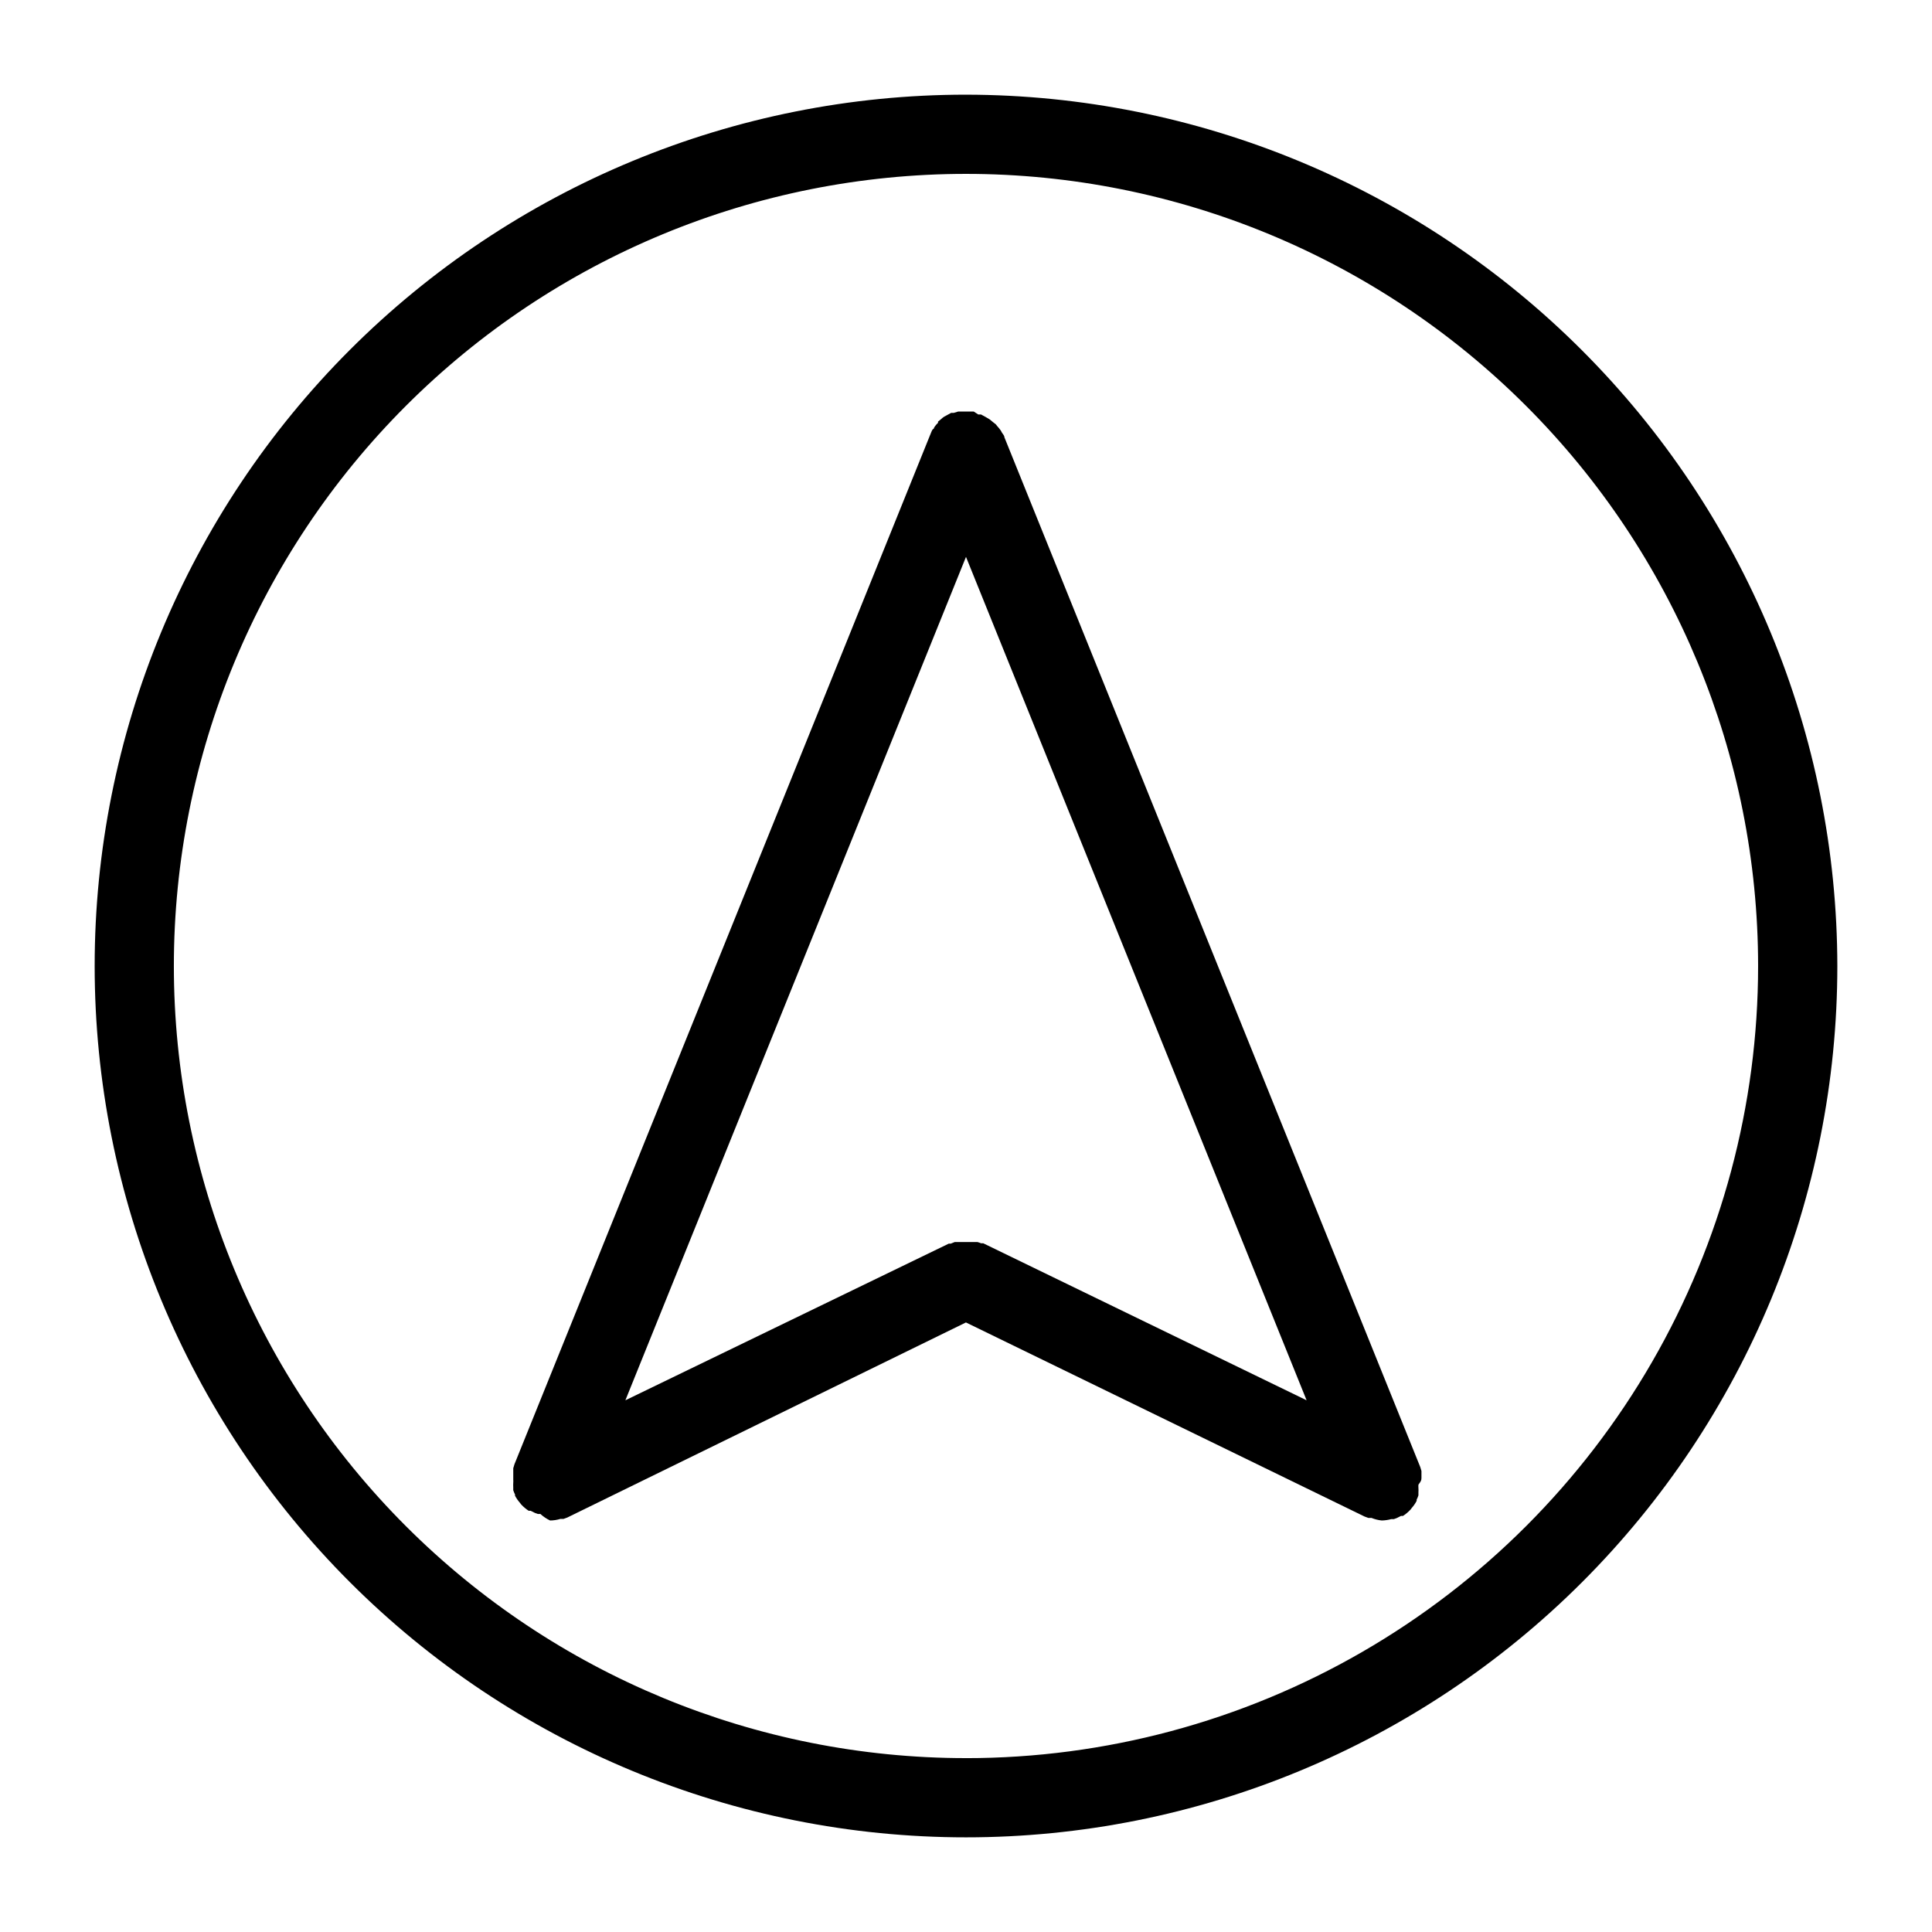 <?xml version="1.0" encoding="UTF-8"?>
<!-- Uploaded to: ICON Repo, www.iconrepo.com, Generator: ICON Repo Mixer Tools -->
<svg fill="#000000" width="800px" height="800px" version="1.1" viewBox="144 144 512 512" xmlns="http://www.w3.org/2000/svg">
 <g>
  <path d="m400 169.09c-61.242 0-119.98 24.328-163.28 67.633s-67.633 102.04-67.633 163.28 24.328 119.97 67.633 163.28c43.305 43.305 102.04 67.633 163.28 67.633s119.97-24.328 163.28-67.633c43.305-43.305 67.633-102.04 67.633-163.28-0.07-61.223-24.418-119.91-67.707-163.2-43.289-43.293-101.98-67.641-163.2-67.711zm0 440.83c-55.676 0-109.07-22.117-148.44-61.484-39.367-39.367-61.484-92.762-61.484-148.43 0-55.676 22.117-109.07 61.484-148.44s92.762-61.484 148.44-61.484c55.672 0 109.07 22.117 148.43 61.484 39.367 39.367 61.484 92.762 61.484 148.44 0 36.848-9.699 73.047-28.121 104.96-18.426 31.914-44.926 58.414-76.84 76.84-31.91 18.422-68.109 28.121-104.96 28.121z"/>
  <path d="m520.7 535.77v-0.996-0.945l-0.316-1.051-110.21-272.9c0-0.473-0.473-0.891-0.734-1.363-0.066-0.168-0.156-0.328-0.262-0.473-0.27-0.391-0.566-0.758-0.895-1.102l-0.367-0.473-0.734-0.578-0.891-0.734-1.051-0.629-1.258-0.684h-0.734l-1.207-0.785h-4.094l-1.207 0.367h-0.684l-1.258 0.684-0.578 0.316v-0.004c-0.285 0.18-0.551 0.391-0.789 0.629l-0.84 0.684v0.316c-0.402 0.371-0.758 0.793-1.047 1.258 0 0 0 0.316-0.262 0.418-0.262 0.105-0.523 0.945-0.734 1.418l-110.21 272.9-0.316 1.051v0.945 0.996 1.051l-0.004-0.004c0.027 0.297 0.027 0.598 0 0.895-0.023 0.383-0.023 0.77 0 1.152v0.789c0.129 0.398 0.285 0.781 0.473 1.152v0.316c0.359 0.68 0.801 1.316 1.312 1.891l0.316 0.418c0.59 0.641 1.262 1.207 1.992 1.68h0.523l1.156 0.578 0.734 0.262h0.684c0.766 0.703 1.633 1.285 2.57 1.73 0.926-0.004 1.844-0.148 2.731-0.418h0.84l0.996-0.367 105.64-51.695 105.64 51.434 0.996 0.367h0.84c0.871 0.359 1.793 0.59 2.731 0.68 0.852-0.02 1.695-0.141 2.519-0.367h0.684l0.734-0.262 1.156-0.578h0.523-0.004c0.734-0.473 1.402-1.039 1.996-1.68l0.316-0.418c0.512-0.574 0.953-1.207 1.309-1.891v-0.316 0.004c0.191-0.371 0.348-0.758 0.473-1.156v-0.789 0.004c0.027-0.387 0.027-0.773 0-1.156-0.023-0.297-0.023-0.594 0-0.891 0.789-1 0.789-1.312 0.789-1.68zm-116.14-62.293h-0.578 0.004c-0.309-0.129-0.625-0.234-0.945-0.316h-6.039l-1.051 0.418h-0.523l-85.695 41.512 90.266-223.51 90.266 223.51z"/>
 </g>
</svg>